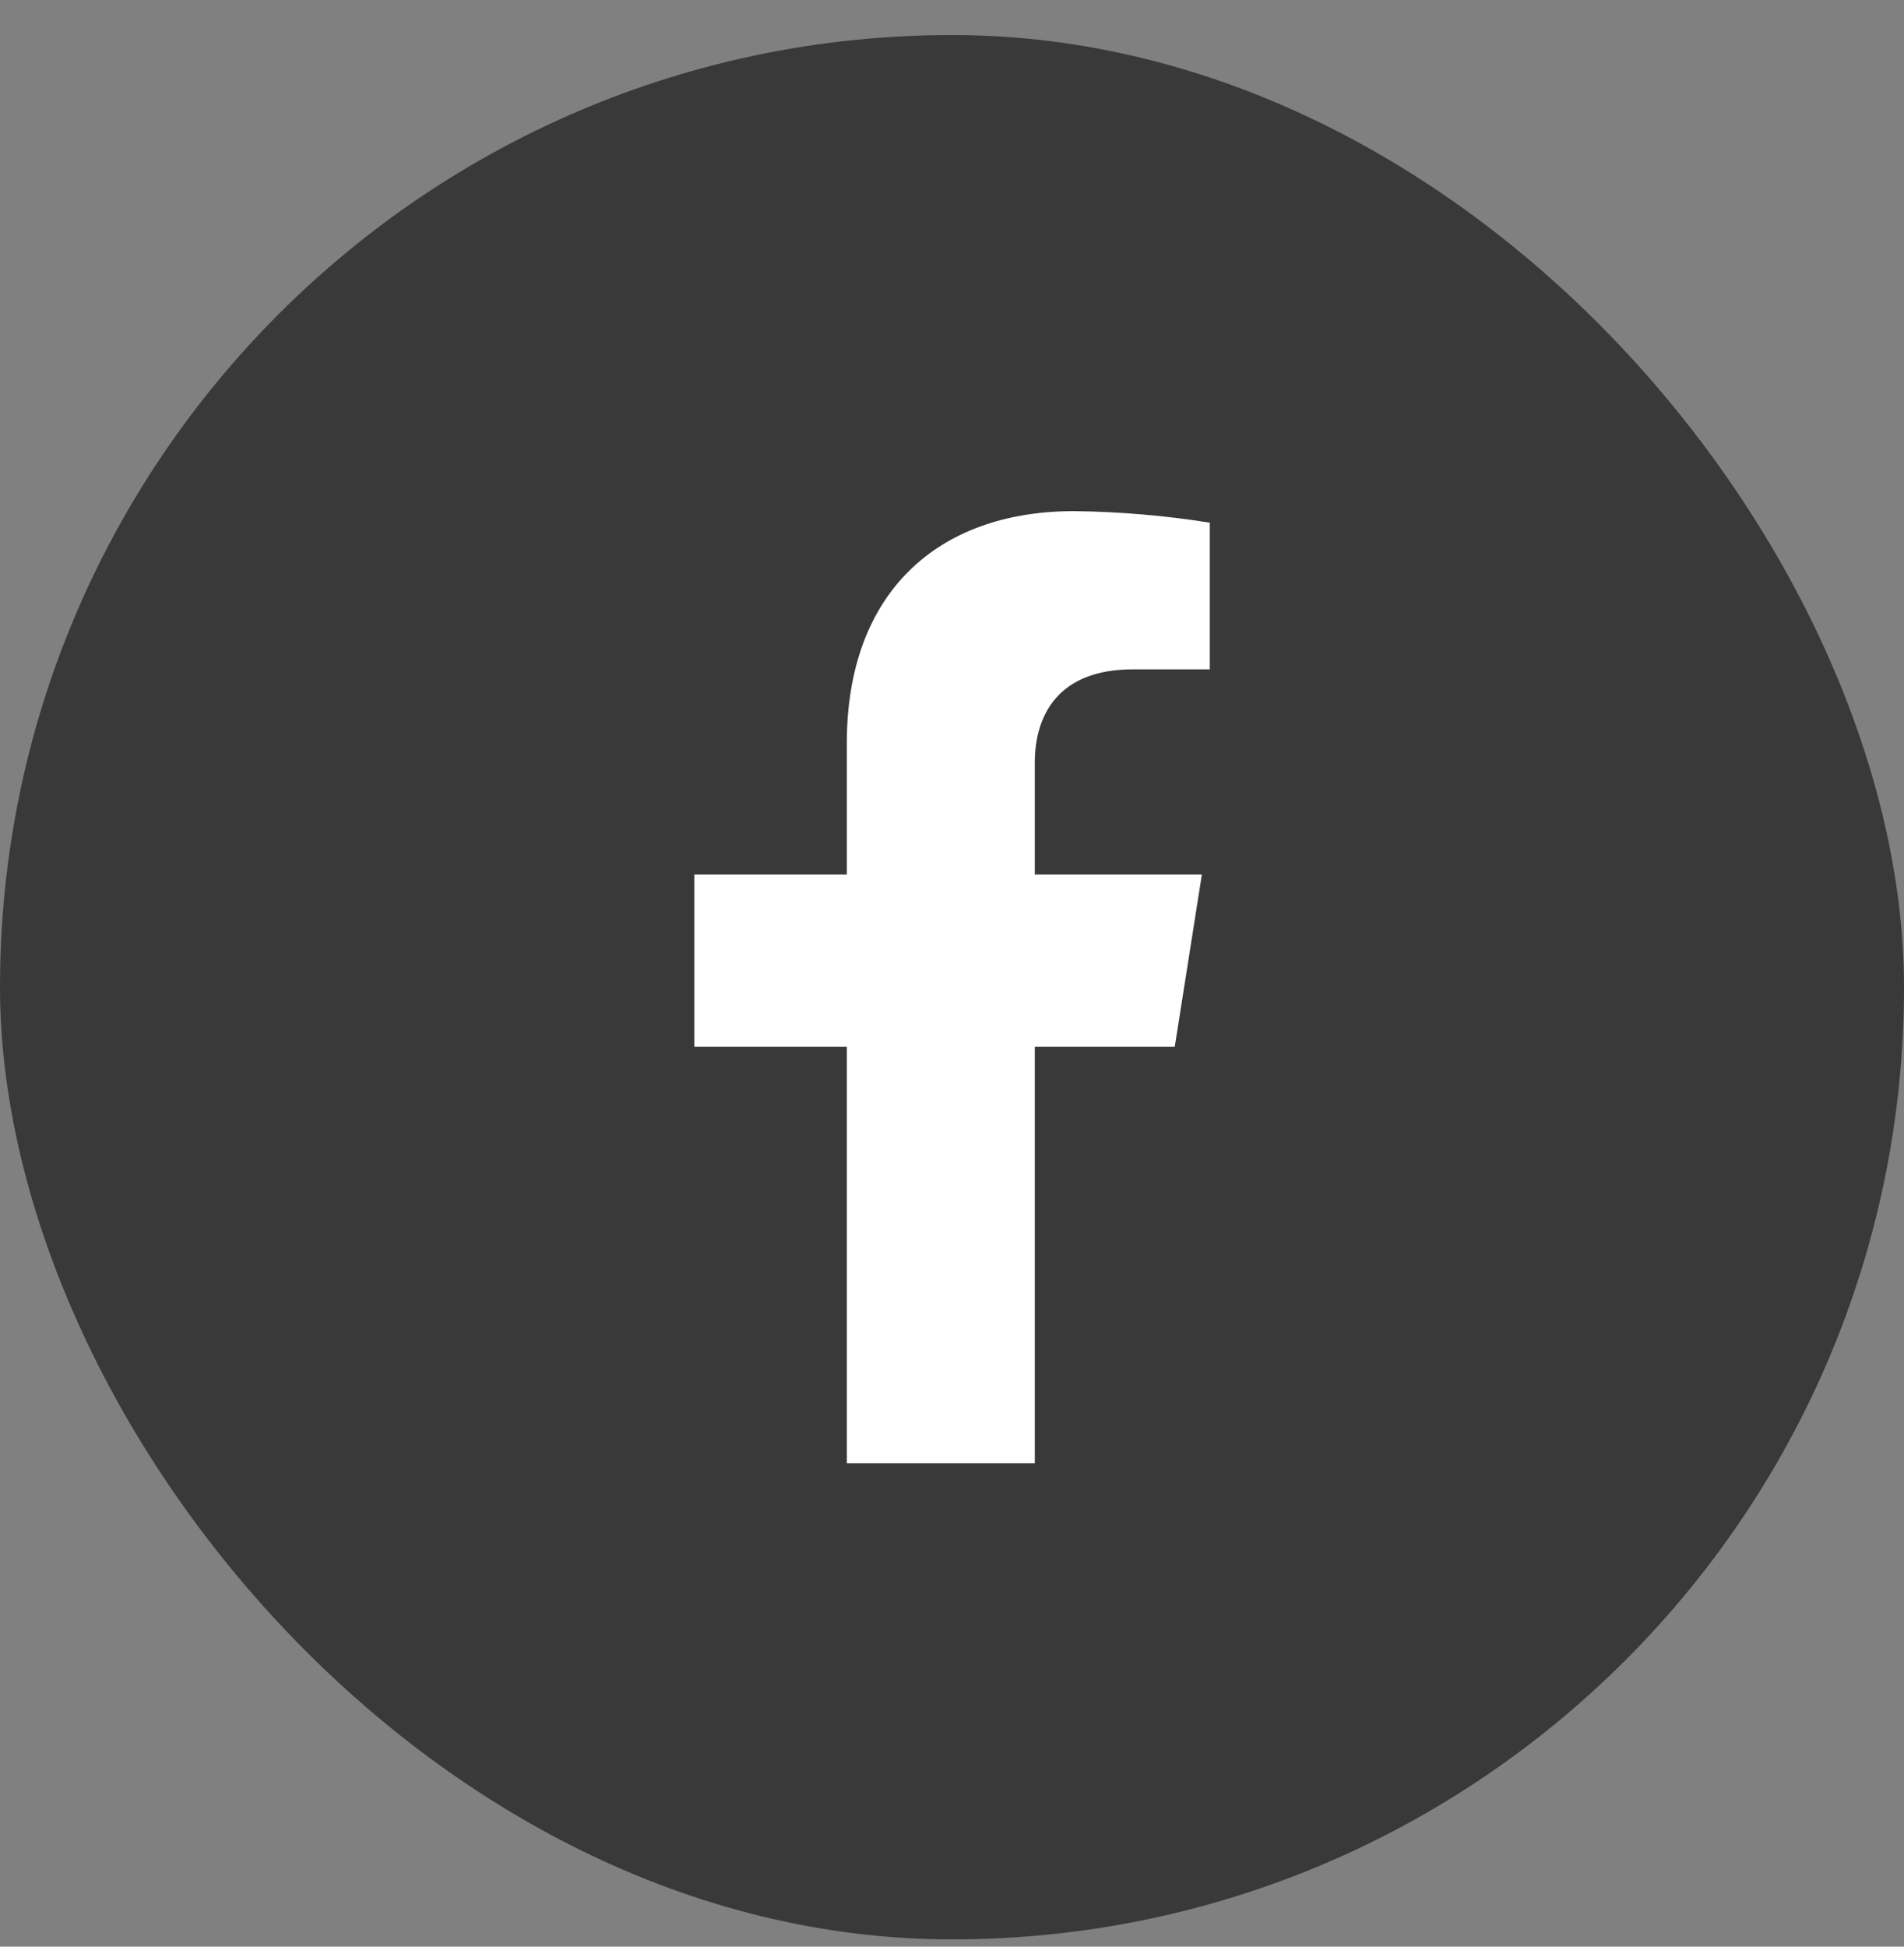 <svg width="45" height="46" viewBox="0 0 45 46" fill="none" xmlns="http://www.w3.org/2000/svg">
<rect x="0" y="0" width="45" height="46" fill="#808080" stroke="none"/>
<rect y="0.828" width="45" height="45" rx="22.5" fill="#393939"/>
<path d="M27.765 24.733L28.406 20.663H24.457V18.018C24.457 16.905 25.008 15.817 26.771 15.817H28.592V12.351C27.532 12.182 26.46 12.091 25.386 12.078C22.136 12.078 20.014 14.03 20.014 17.56V20.663H16.41V24.733H20.014V34.578H24.457V24.733H27.765Z" fill="white"/>
</svg>
